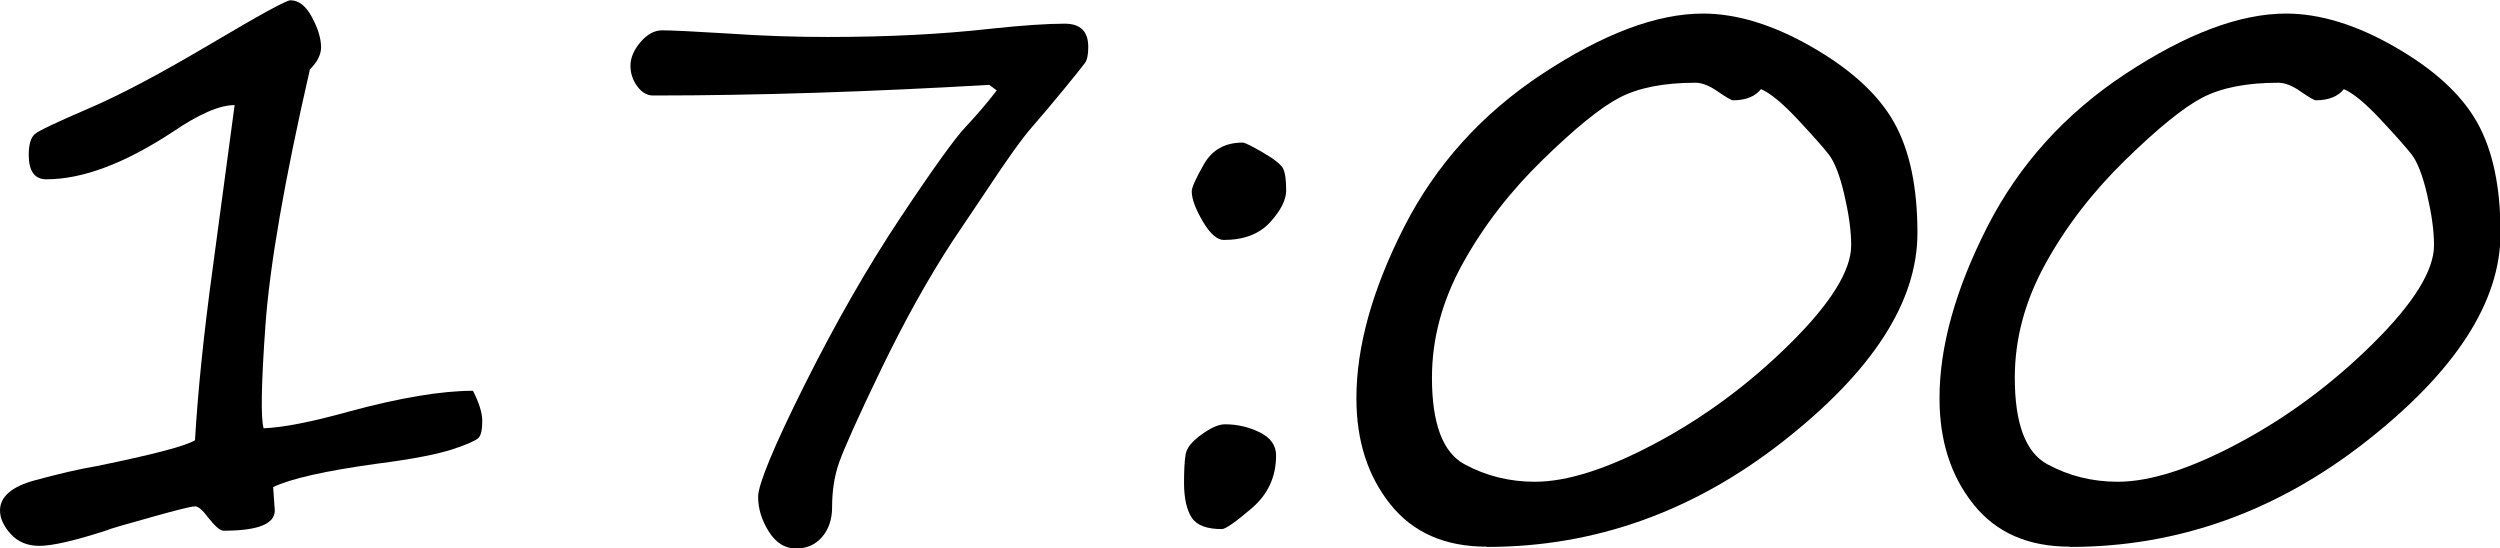 <?xml version="1.0" encoding="UTF-8"?> <svg xmlns="http://www.w3.org/2000/svg" id="_Слой_1" data-name="Слой 1" viewBox="0 0 93.98 20.61"><path d="M10.27,18.33l.06.86c0,.51-.64.76-1.92.76-.14,0-.33-.17-.59-.5-.23-.31-.41-.45-.53-.41-.11,0-.64.13-1.6.4s-1.54.43-1.72.51c-1.18.38-2.01.57-2.49.57-.45,0-.81-.15-1.08-.45s-.4-.6-.4-.88c0-.52.44-.9,1.33-1.14s1.65-.42,2.31-.53c2.1-.43,3.33-.75,3.69-.97.11-1.87.33-4,.66-6.42l.83-6.18c-.57,0-1.35.34-2.36,1.03-1.79,1.17-3.36,1.76-4.72,1.76-.44,0-.66-.31-.66-.92,0-.39.08-.65.23-.78s.83-.45,2.04-.97,2.73-1.33,4.57-2.42,2.84-1.64,3-1.64c.31,0,.58.21.81.64s.34.81.34,1.13c0,.27-.14.55-.42.83-.96,4.18-1.51,7.38-1.67,9.6s-.18,3.52-.07,3.89c.74-.03,1.81-.24,3.21-.63,1.92-.52,3.48-.78,4.66-.78.23.45.35.83.35,1.14,0,.33-.05.55-.15.64s-.42.24-.97.42-1.49.37-2.83.54c-1.96.27-3.27.57-3.91.88Z"></path><path d="M37.47,3.4l-.28-.21c-4.48.26-8.7.4-12.64.4-.22,0-.42-.11-.59-.34s-.26-.49-.26-.78.13-.6.38-.89.52-.44.81-.44c.35,0,1.18.04,2.48.12,1.29.09,2.54.13,3.75.13,2.22,0,4.26-.1,6.12-.31,1.22-.13,2.15-.19,2.78-.19.6,0,.89.29.89.88,0,.28-.04.48-.12.59s-.34.44-.8,1-.85,1.02-1.19,1.41c-.36.41-.93,1.2-1.7,2.37l-1.29,1.92c-.92,1.41-1.81,3.01-2.68,4.81s-1.39,2.97-1.58,3.5-.27,1.1-.27,1.71c0,.45-.13.82-.38,1.11s-.58.43-.97.43c-.42,0-.76-.21-1.03-.64s-.4-.86-.4-1.31.58-1.87,1.74-4.19,2.36-4.42,3.61-6.3,2.07-3.01,2.45-3.41c.43-.46.82-.91,1.16-1.36Z"></path><path d="M45.94,19.89c-.57,0-.95-.14-1.14-.43s-.29-.73-.29-1.31c0-.48.02-.83.06-1.07s.23-.48.59-.74.65-.39.89-.39c.46,0,.89.1,1.3.3s.62.49.62.87c0,.81-.31,1.47-.92,1.99s-.98.78-1.12.78ZM46,9.02c-.24,0-.51-.23-.78-.69s-.42-.84-.42-1.14c0-.14.15-.48.46-1.02s.79-.81,1.46-.81c.07,0,.32.12.75.37s.68.45.76.6.12.43.12.83c0,.35-.2.75-.6,1.19s-.98.67-1.74.67Z"></path><path d="M55.88,20.55c-1.56,0-2.77-.53-3.62-1.6s-1.27-2.39-1.27-3.98c0-1.94.6-4.09,1.79-6.43s2.93-4.27,5.21-5.77,4.29-2.26,6.03-2.26c1.27,0,2.64.42,4.1,1.26s2.49,1.78,3.08,2.83.88,2.43.88,4.16c0,2.59-1.69,5.2-5.06,7.84s-7.08,3.96-11.12,3.96ZM66.2,3.35c-.22.28-.58.42-1.05.42-.07,0-.25-.11-.56-.32-.31-.22-.6-.34-.85-.34-1.2,0-2.15.19-2.86.56s-1.67,1.15-2.89,2.34-2.22,2.48-3,3.89-1.16,2.84-1.16,4.3c0,1.73.41,2.81,1.22,3.25s1.69.66,2.65.66c1.21,0,2.72-.48,4.54-1.45s3.5-2.21,5.04-3.73,2.31-2.76,2.31-3.71c0-.55-.09-1.18-.26-1.91s-.37-1.23-.58-1.5-.6-.71-1.17-1.32-1.03-.99-1.38-1.14Z"></path><path d="M77.8,20.55c-1.56,0-2.77-.53-3.62-1.6s-1.27-2.39-1.27-3.98c0-1.94.6-4.09,1.79-6.43s2.93-4.27,5.21-5.77,4.29-2.26,6.03-2.26c1.27,0,2.64.42,4.1,1.26s2.49,1.78,3.08,2.83.88,2.43.88,4.16c0,2.59-1.69,5.2-5.06,7.84s-7.08,3.96-11.12,3.96ZM88.11,3.35c-.22.28-.58.42-1.05.42-.07,0-.25-.11-.56-.32-.31-.22-.6-.34-.85-.34-1.2,0-2.15.19-2.86.56s-1.67,1.15-2.89,2.34-2.22,2.48-3,3.89-1.16,2.84-1.16,4.3c0,1.73.41,2.81,1.22,3.25s1.69.66,2.65.66c1.21,0,2.72-.48,4.54-1.45s3.5-2.21,5.04-3.73,2.31-2.76,2.31-3.71c0-.55-.09-1.18-.26-1.91s-.37-1.23-.58-1.5-.6-.71-1.17-1.32-1.03-.99-1.38-1.14Z"></path></svg> 